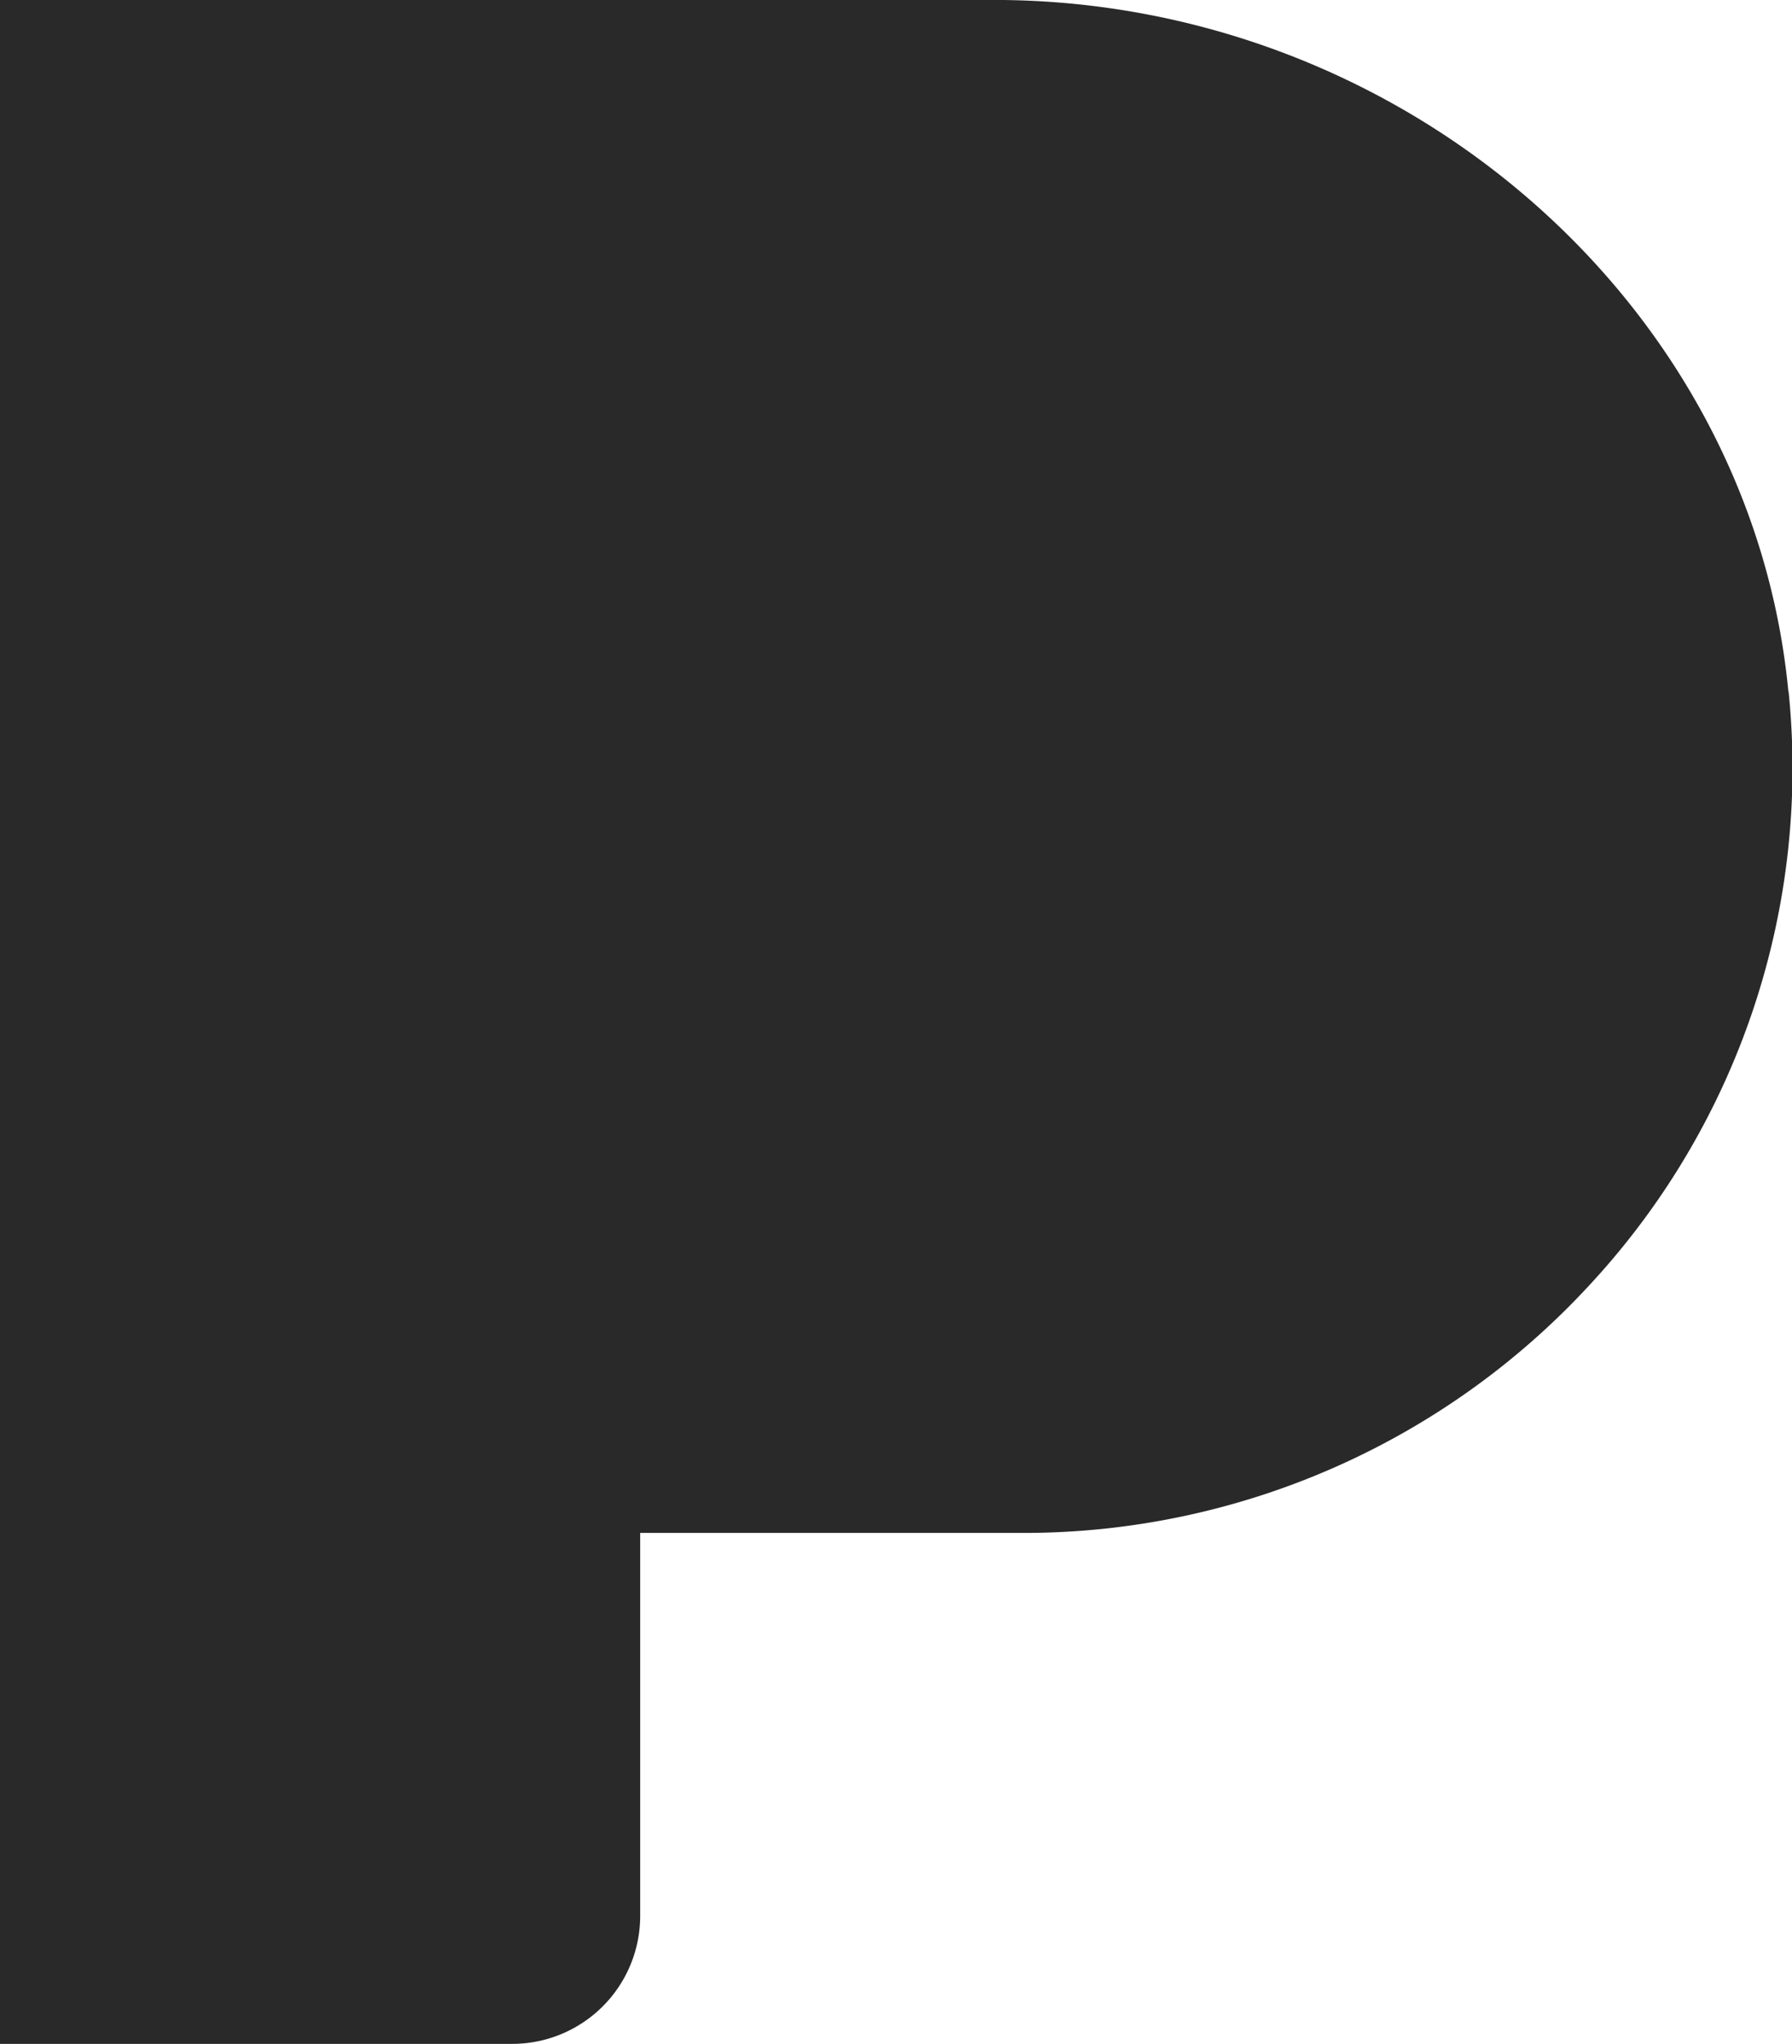 <svg id="iconfinder_53-pandora_4202082" xmlns="http://www.w3.org/2000/svg" width="32.501" height="37.064" viewBox="0 0 32.501 37.064">
  <path id="Path" d="M32.445,12.574c-.673-7.03-7-12.537-14.413-12.537H.01V37.1H9.3a2.321,2.321,0,0,0,2.321-2.317V27.835h6.964a13.96,13.96,0,0,0,10.306-4.552,13.767,13.767,0,0,0,3.558-10.709Z" transform="translate(-0.01 -0.038)" fill="#292929"/>
</svg>
